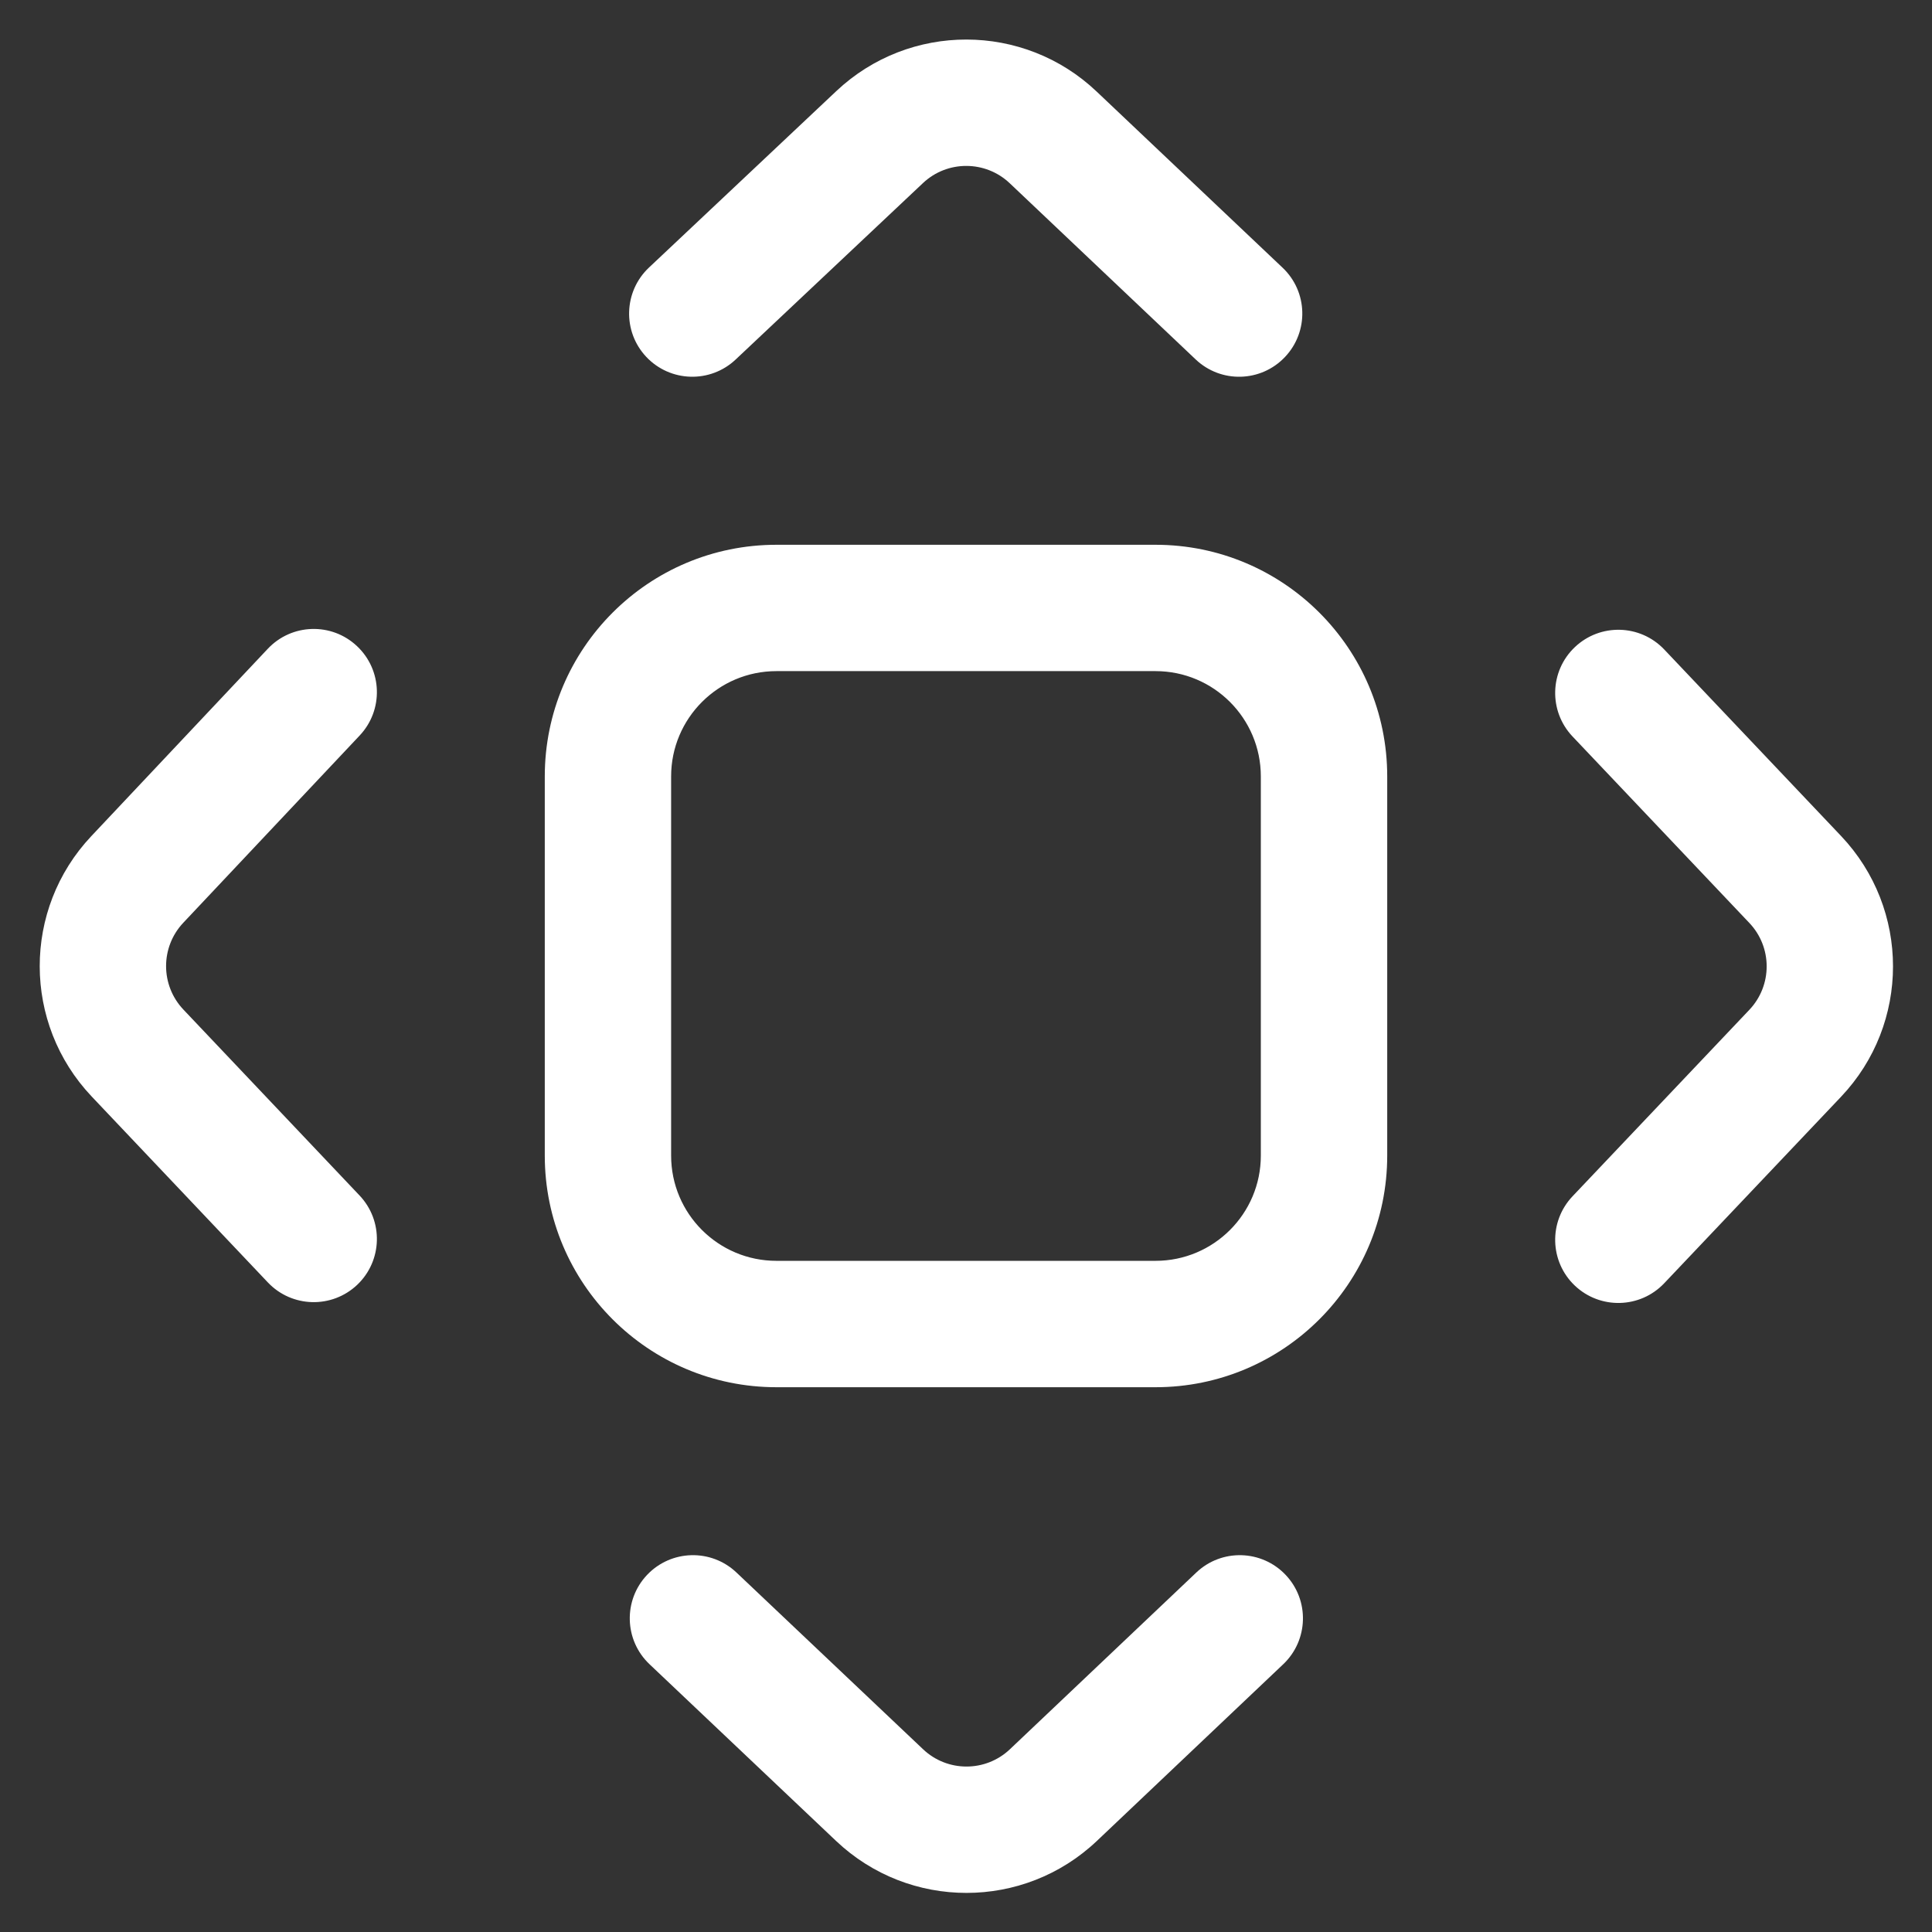 <svg width="43" height="43" viewBox="0 0 43 43" fill="none" xmlns="http://www.w3.org/2000/svg">
<rect x="0" y="0" width="43" height="43" fill="#333333" stroke="none"/>
<path d="M20.542 4.075C21.084 3.564 21.932 3.566 22.473 4.078L26.612 8C27.175 8.534 28.065 8.51 28.599 7.946C29.134 7.382 29.11 6.492 28.546 5.958L24.407 2.037C22.784 0.498 20.241 0.494 18.613 2.028L14.444 5.955C13.879 6.488 13.852 7.378 14.384 7.943C14.917 8.508 15.807 8.535 16.372 8.003L20.542 4.075ZM8.006 16.369C8.538 15.804 8.512 14.914 7.946 14.381C7.381 13.848 6.491 13.875 5.959 14.441L2.032 18.61C0.498 20.238 0.502 22.78 2.04 24.404L5.962 28.543C6.496 29.106 7.386 29.13 7.95 28.596C8.513 28.062 8.537 27.172 8.003 26.608L4.082 22.47C3.569 21.928 3.568 21.081 4.079 20.538L8.006 16.369ZM37.04 14.455C36.505 13.892 35.615 13.868 35.051 14.403C34.488 14.937 34.465 15.827 34.999 16.391L38.934 20.541C39.449 21.083 39.449 21.933 38.934 22.476L34.999 26.626C34.465 27.19 34.488 28.08 35.051 28.614C35.615 29.148 36.505 29.125 37.04 28.561L40.975 24.411C42.518 22.784 42.518 20.233 40.975 18.605L37.04 14.455ZM28.561 37.04C29.124 36.505 29.148 35.615 28.614 35.052C28.079 34.488 27.189 34.465 26.626 34.999L22.478 38.932C21.936 39.446 21.086 39.446 20.544 38.932L16.39 34.998C15.826 34.464 14.936 34.489 14.402 35.052C13.868 35.616 13.892 36.506 14.456 37.04L18.609 40.974C20.237 42.516 22.786 42.515 24.413 40.973L28.561 37.04ZM17.281 12.125C14.433 12.125 12.125 14.433 12.125 17.281V25.719C12.125 28.566 14.433 30.875 17.281 30.875H25.718C28.566 30.875 30.875 28.566 30.875 25.719V17.281C30.875 14.433 28.566 12.125 25.718 12.125H17.281ZM14.937 17.281C14.937 15.987 15.986 14.937 17.281 14.937H25.718C27.013 14.937 28.062 15.987 28.062 17.281V25.719C28.062 27.013 27.013 28.062 25.718 28.062H17.281C15.986 28.062 14.937 27.013 14.937 25.719V17.281Z" fill="white"/>
</svg>
